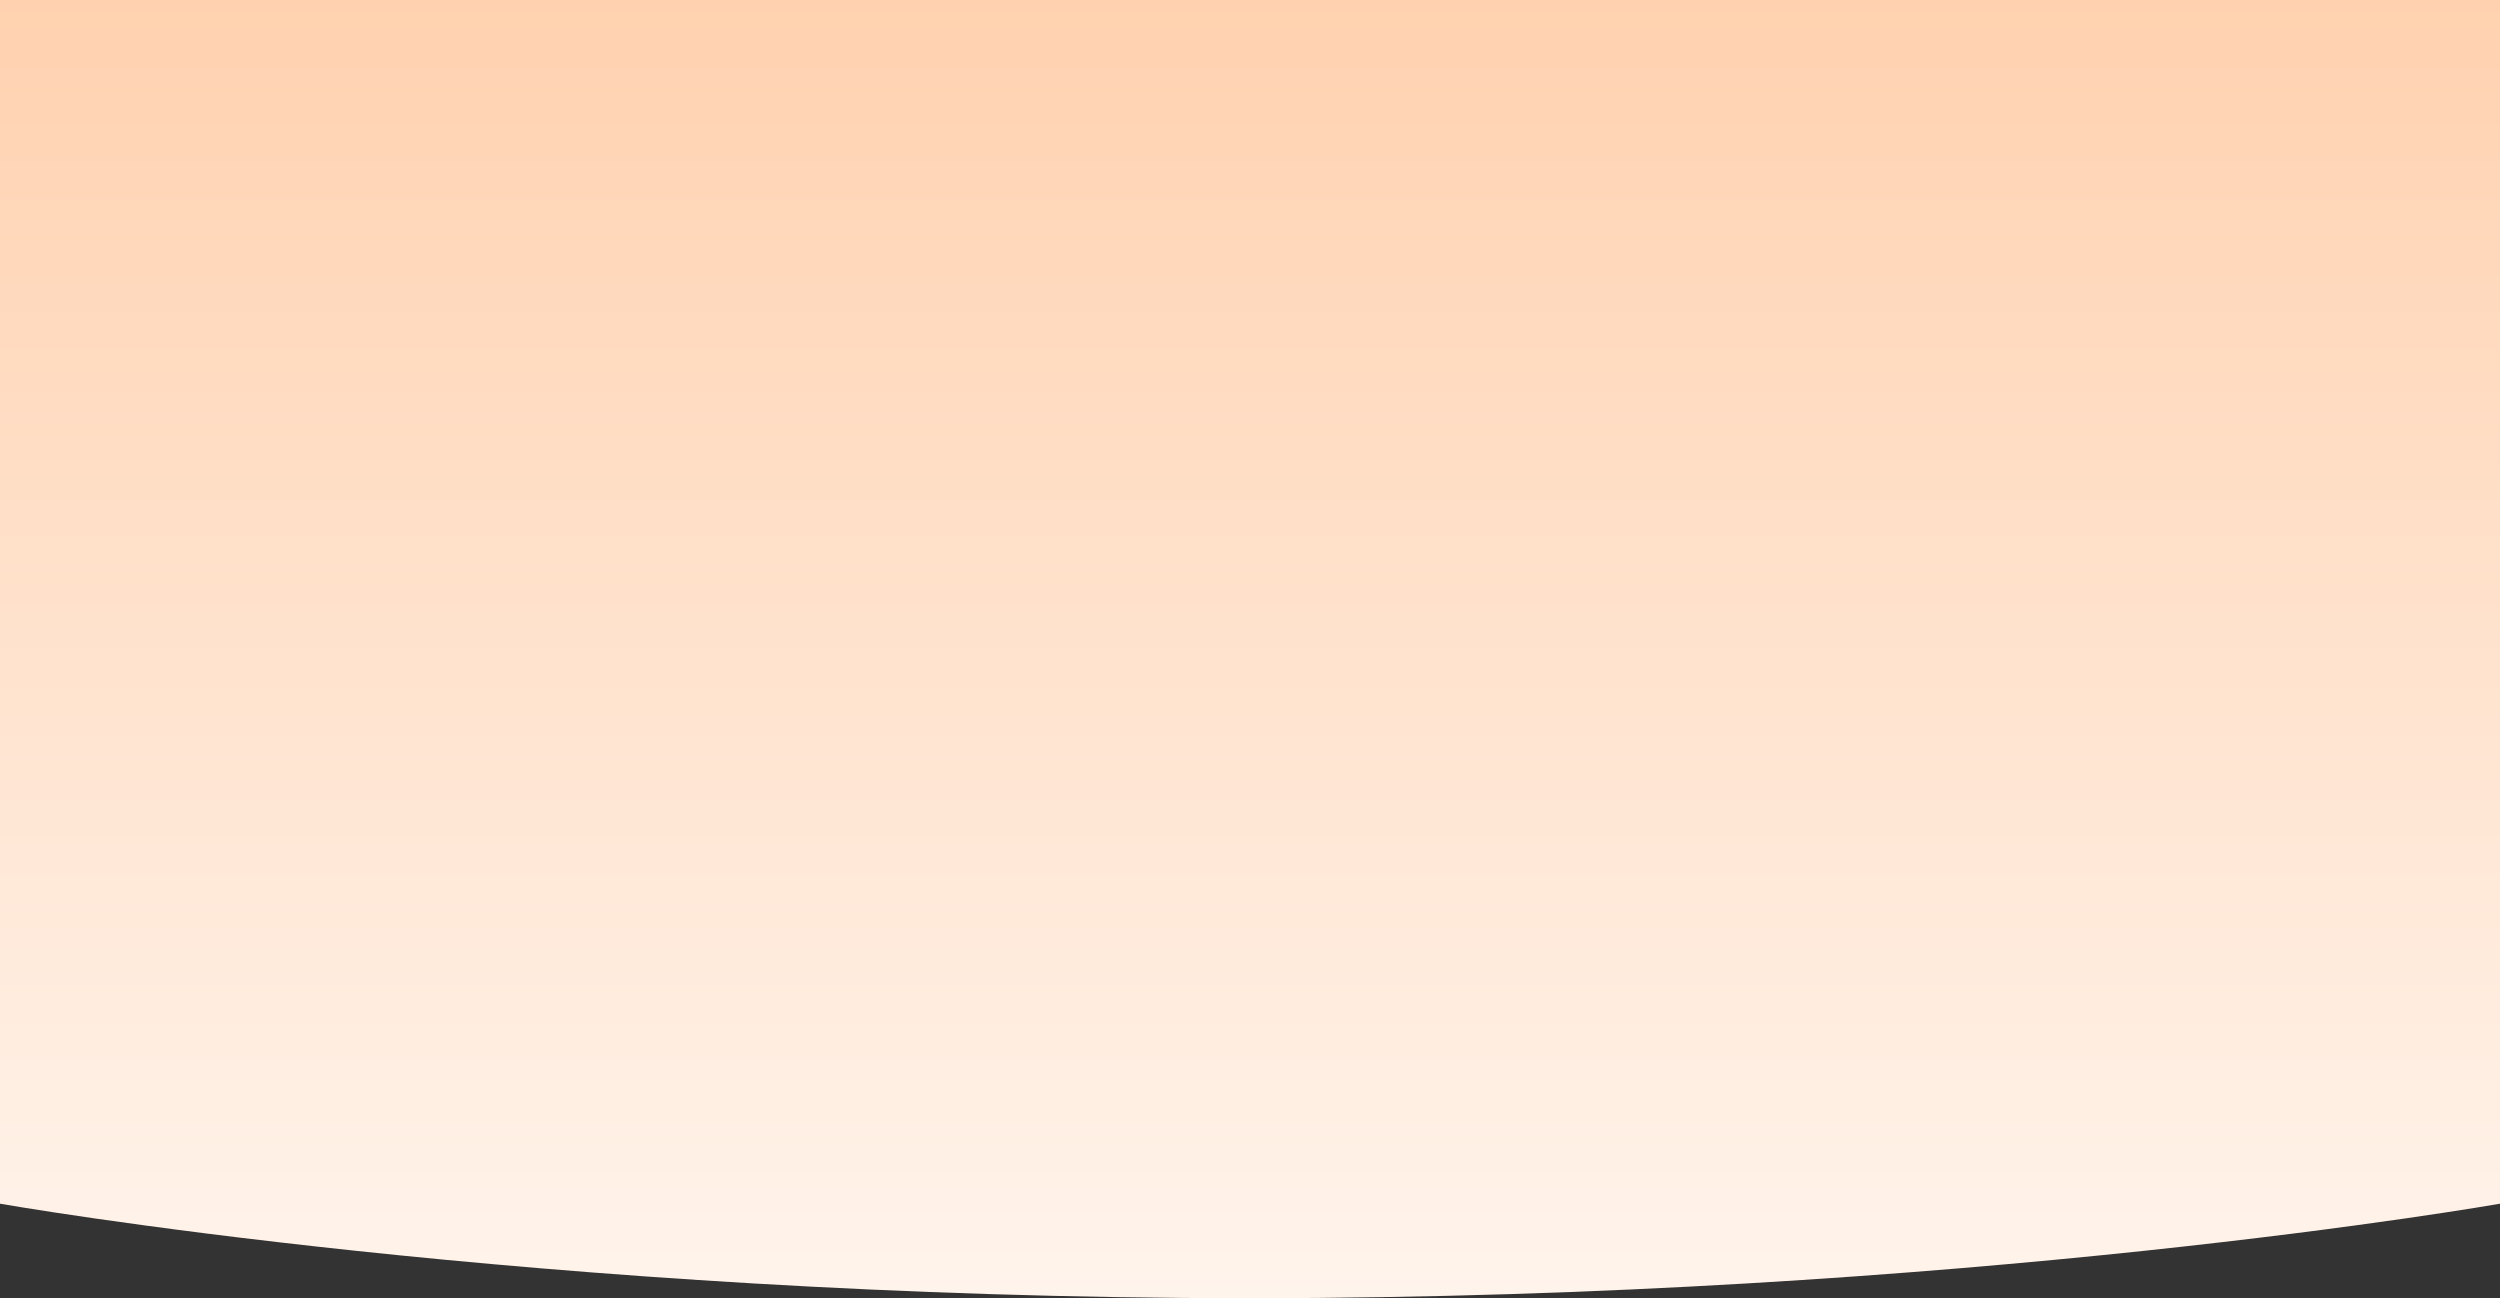 <svg xmlns="http://www.w3.org/2000/svg" xmlns:xlink="http://www.w3.org/1999/xlink" width="1400" height="727" viewBox="0 0 1400 727"><rect x="0" y="0" width="1400" height="727" fill="#333333" stroke="none"/><defs><linearGradient id="a" x1="0.5" x2="0.5" y2="1" gradientUnits="objectBoundingBox"><stop offset="0" stop-color="#ffd1af"/><stop offset="1" stop-color="#fff4ec"/></linearGradient></defs><path d="M0,0H1400V674.062S1100.011,727,700,727,0,674.062,0,674.062Z" fill="url(#a)"/></svg>